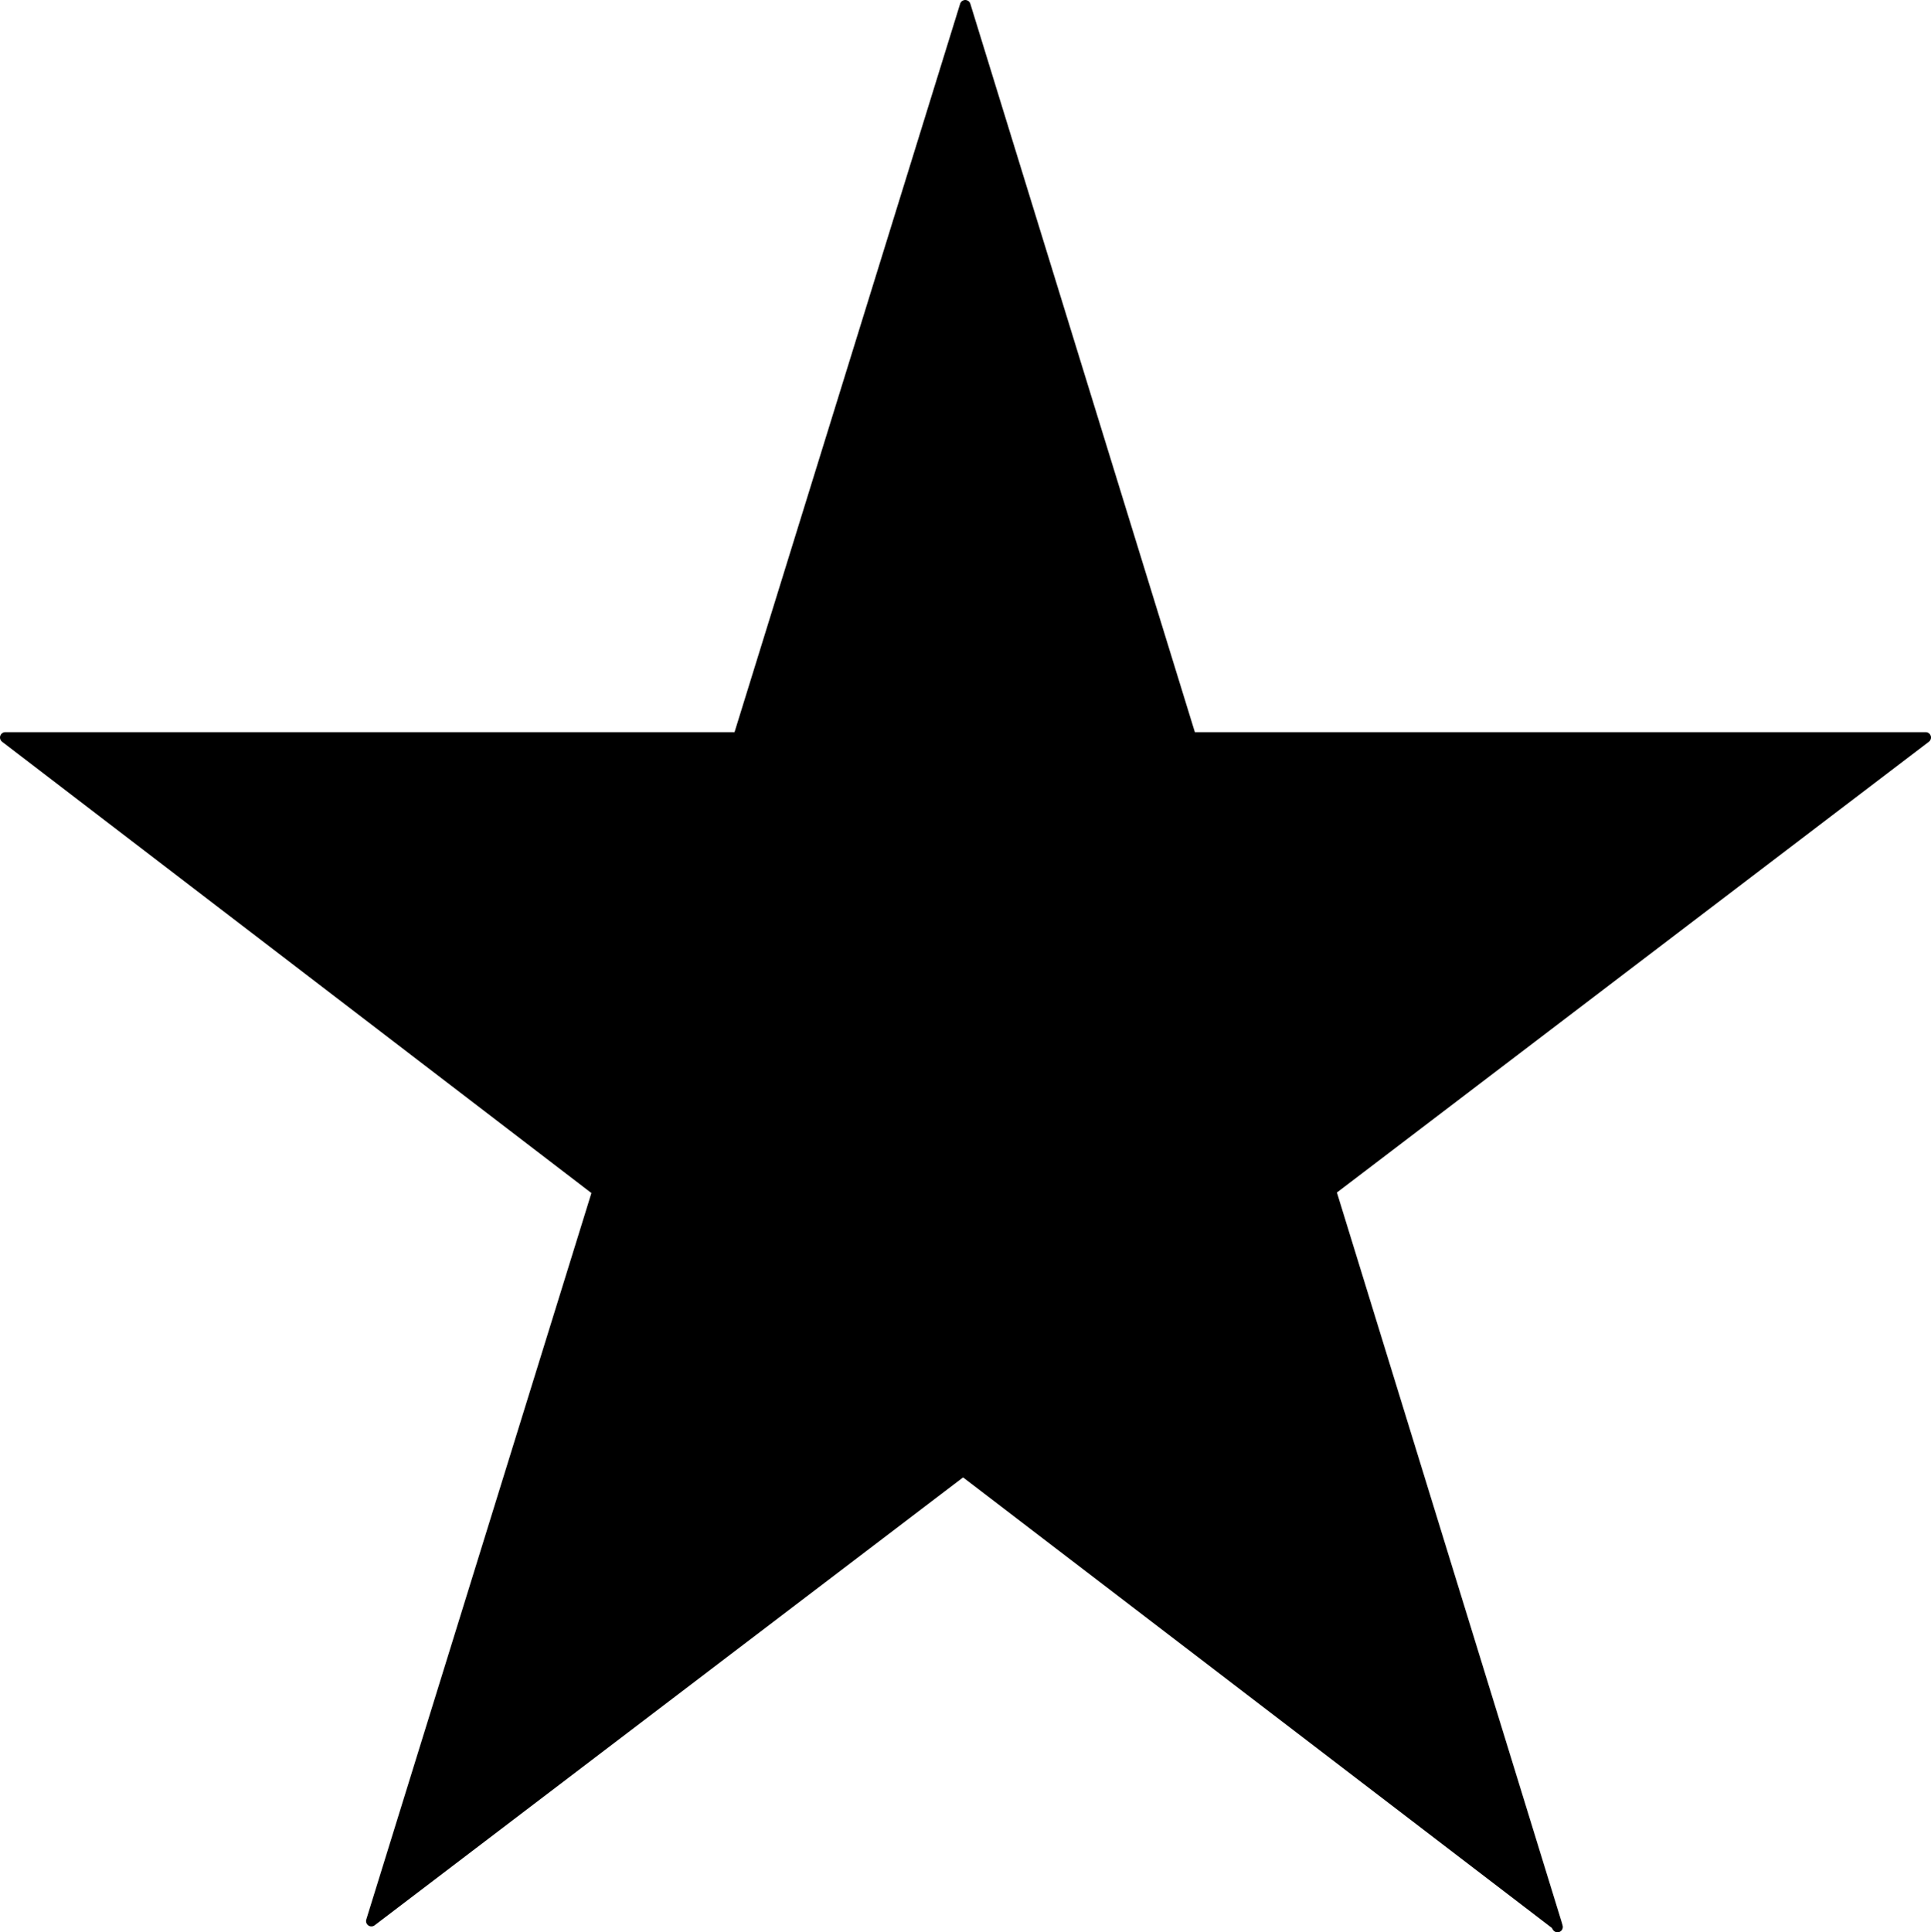 <?xml version="1.0" encoding="UTF-8" standalone="no"?>
<svg xmlns:xlink="http://www.w3.org/1999/xlink" height="181.05px" width="180.95px" xmlns="http://www.w3.org/2000/svg">
  <g transform="matrix(1.0, 0.0, 0.0, 1.0, 90.45, 90.5)">
    <path d="M55.35 89.8 L-0.2 47.3 -55.65 89.5 -34.45 21.1 -89.95 -21.4 -21.25 -21.4 0.0 -90.0 21.15 -21.4 90.0 -21.4 34.25 21.05 55.4 89.7 55.35 89.8" fill="#000000" fill-rule="evenodd" stroke="none"/>
    <path d="M55.4 89.7 L34.25 21.05 90.0 -21.4 21.15 -21.4 0.0 -90.0 -21.25 -21.4 -89.95 -21.4 -34.45 21.1 -55.65 89.5 -0.2 47.3 55.35 89.8 55.5 90.05 55.4 89.7 Z" fill="none" stroke="#000000" stroke-linecap="round" stroke-linejoin="round" stroke-width="1.0"/>
  </g>
</svg>
